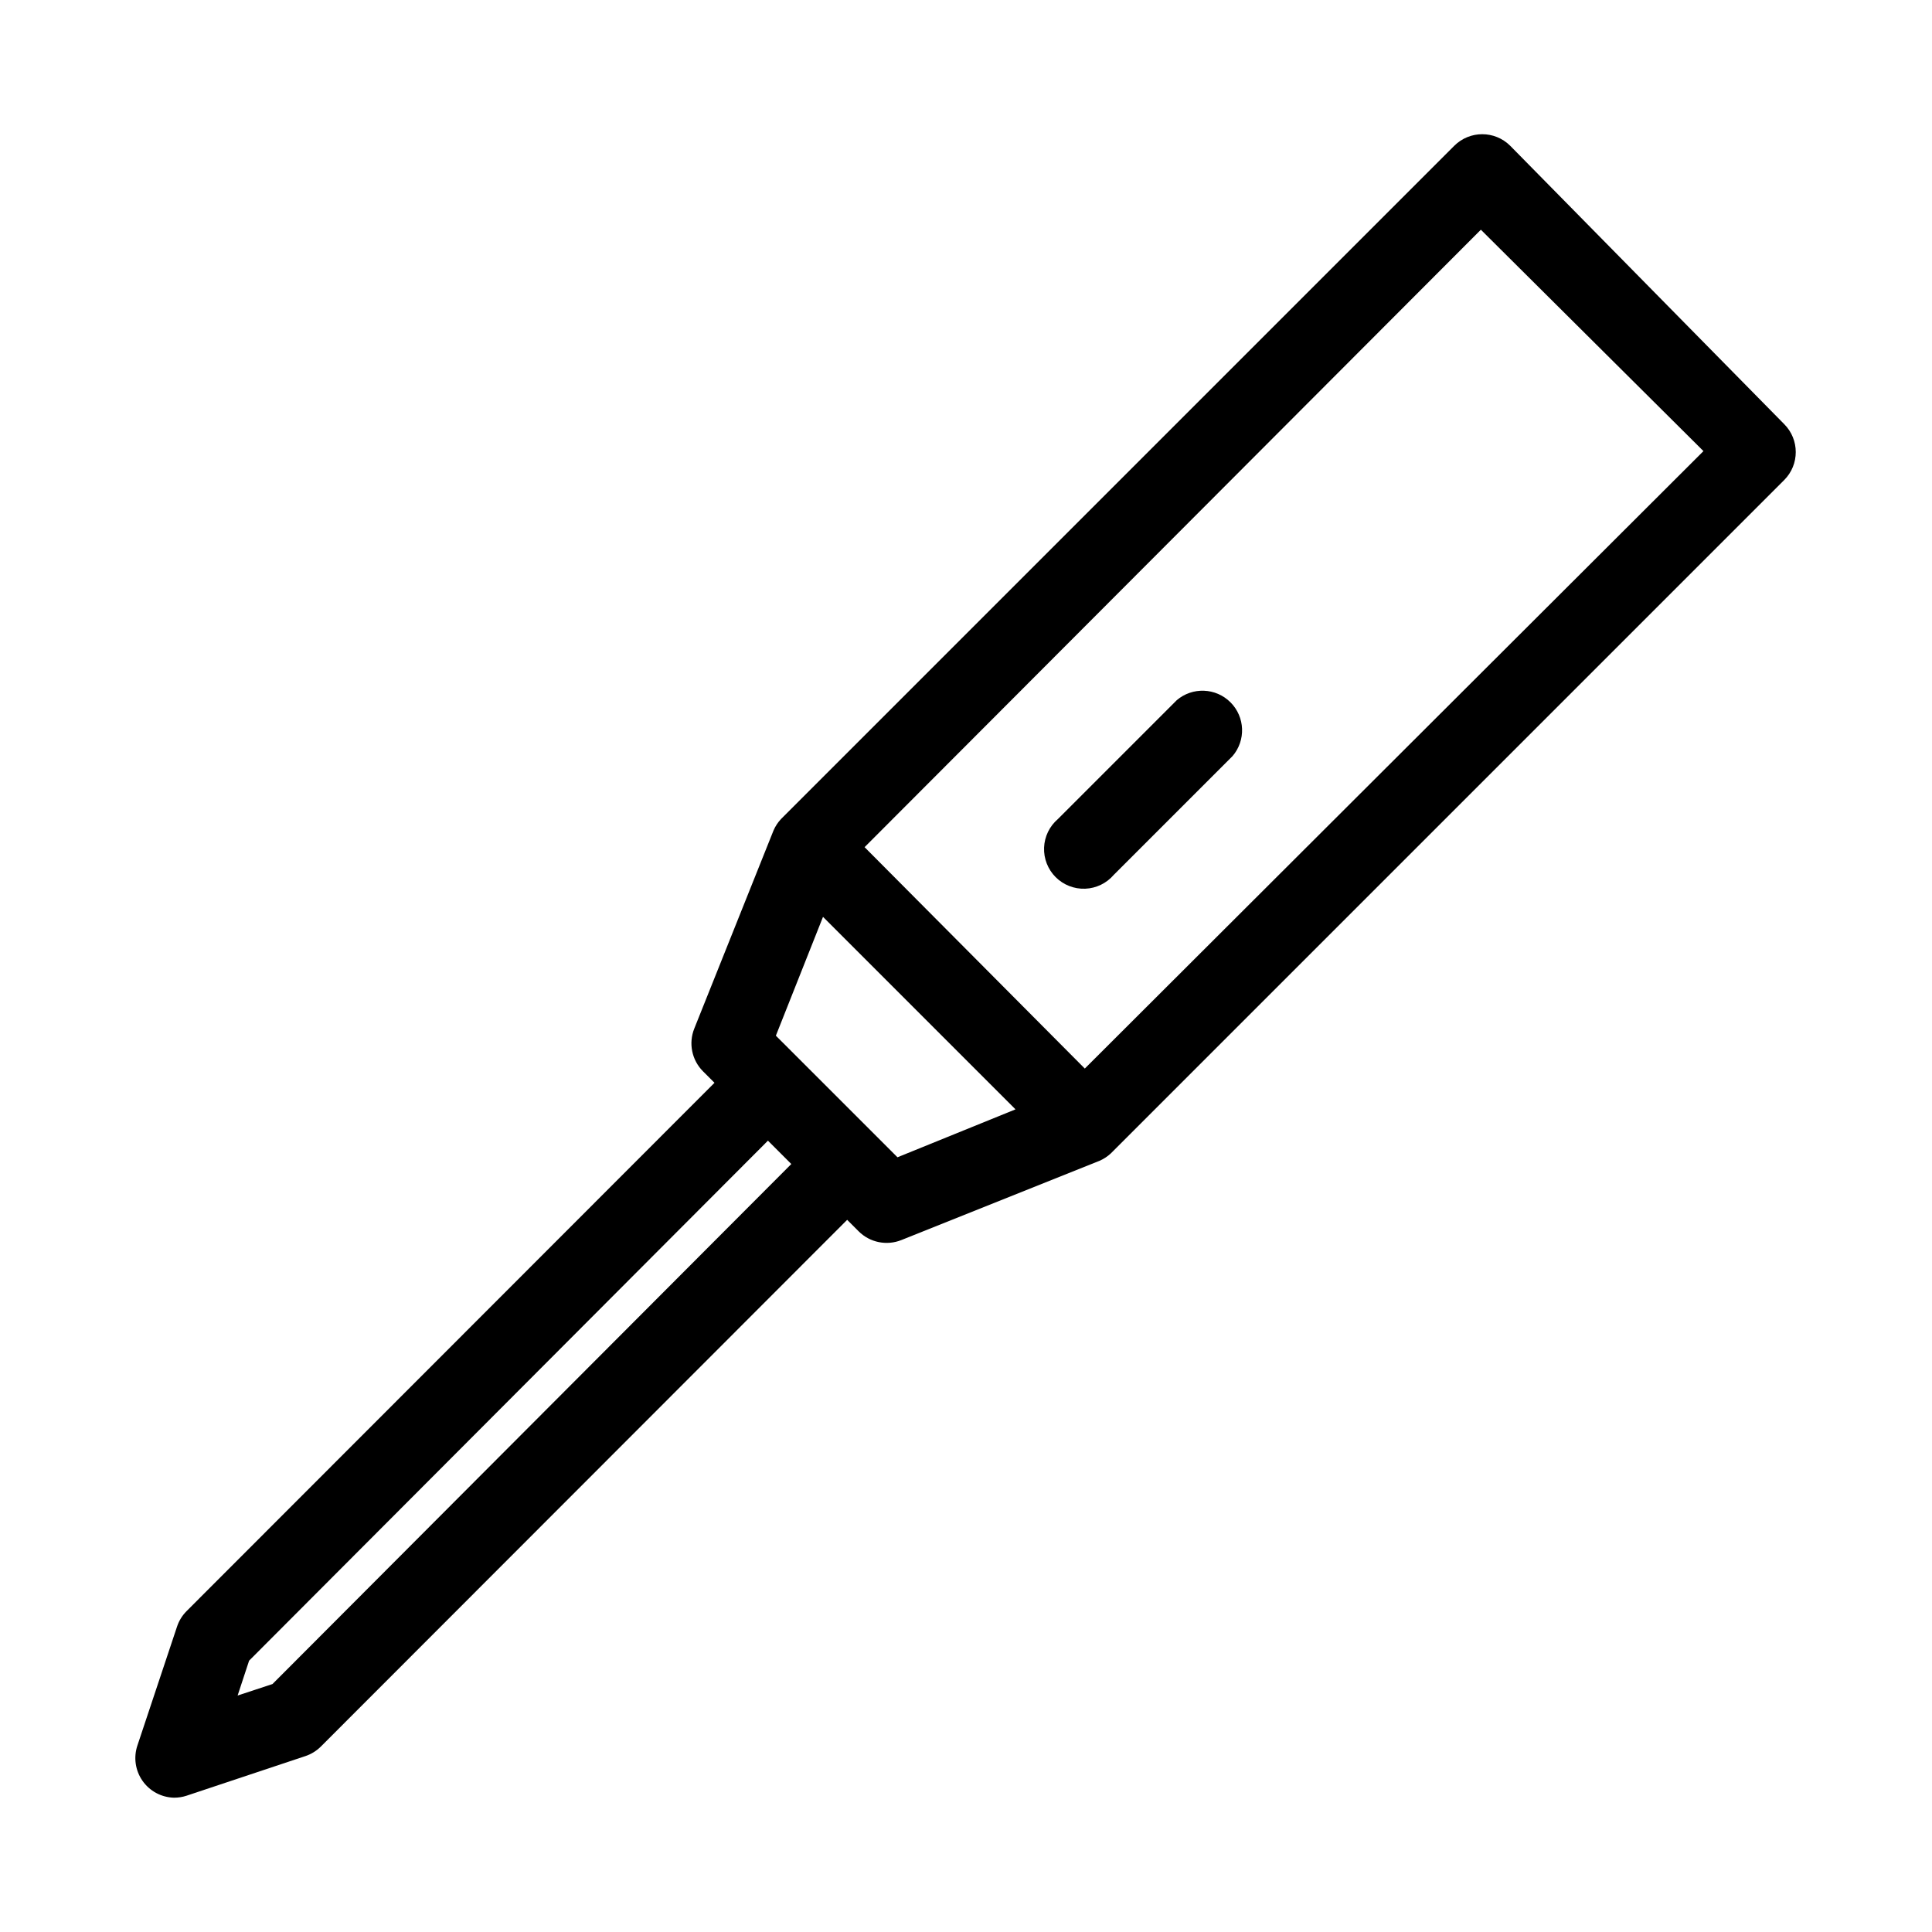 <?xml version="1.0" encoding="UTF-8"?>
<!-- Uploaded to: ICON Repo, www.svgrepo.com, Generator: ICON Repo Mixer Tools -->
<svg fill="#000000" width="800px" height="800px" version="1.1" viewBox="144 144 512 512" xmlns="http://www.w3.org/2000/svg">
 <g>
  <path d="m544.21 182.62c-4.094-4.07-10.707-4.07-14.801 0l-178.43 178.43c-0.836 0.891-1.512 1.922-1.992 3.043l-20.992 52.48c-1.57 3.898-0.66 8.359 2.309 11.336l3.043 3.043-139.91 140.02c-1.145 1.148-2.008 2.551-2.519 4.094l-10.496 31.488v-0.004c-1.066 3.156-0.574 6.633 1.332 9.367 1.906 2.731 4.992 4.398 8.324 4.488 1.141 0.012 2.273-0.168 3.359-0.523l31.488-10.496c1.539-0.512 2.941-1.375 4.094-2.519l139.49-139.6 3.043 3.043c2.977 2.973 7.434 3.879 11.336 2.312l52.48-20.992c1.121-0.484 2.152-1.16 3.043-1.996l178.43-178.43c4.07-4.094 4.07-10.703 0-14.797zm-328 407.67-9.238 3.043 3.043-9.238 137.5-137.81 6.191 6.191zm165.63-139.6-32.227-32.223 12.492-31.488 51.012 51.012zm49.645-23.512-58.359-58.672 163.32-163.63 58.988 58.672z"/>
  <path d="m455.84 329.57-31.488 31.488c-2.219 1.902-3.547 4.644-3.66 7.566s1 5.758 3.066 7.828c2.07 2.066 4.906 3.18 7.828 3.066s5.664-1.441 7.566-3.66l31.488-31.488c3.566-4.164 3.328-10.375-0.551-14.25-3.875-3.879-10.086-4.117-14.25-0.551z"/>
 </g>
</svg>